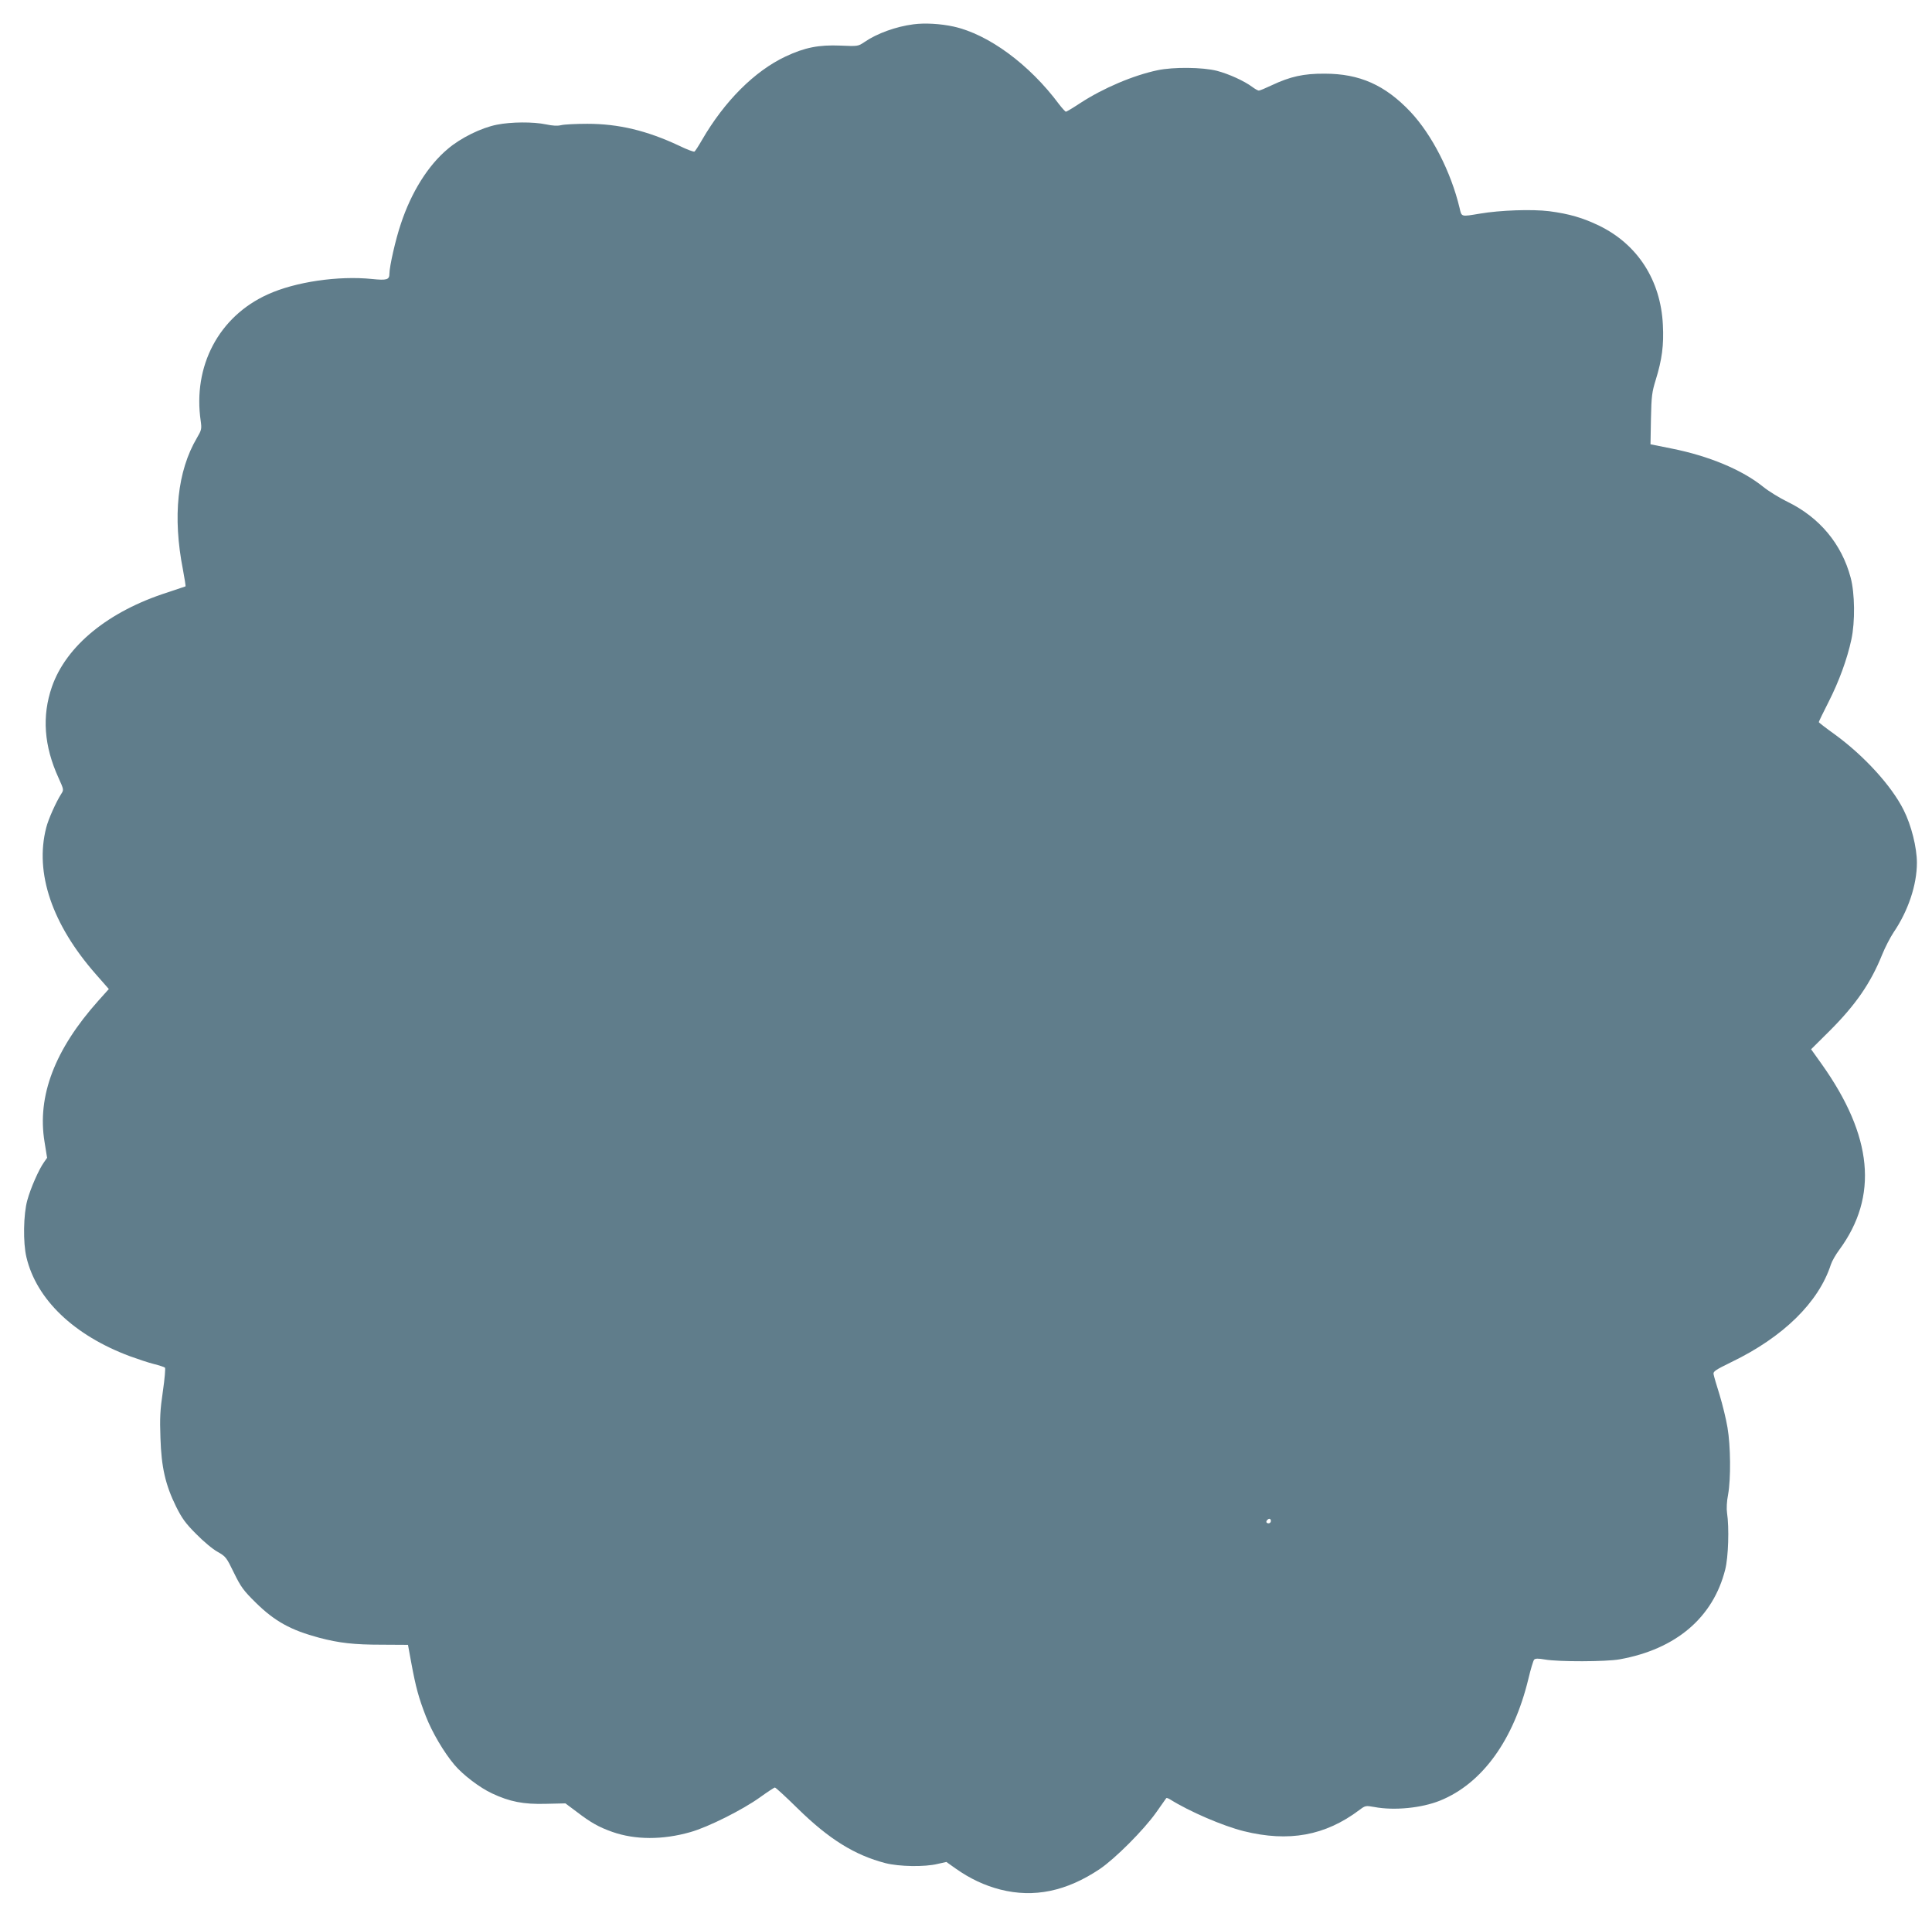 <?xml version="1.0" standalone="no"?>
<!DOCTYPE svg PUBLIC "-//W3C//DTD SVG 20010904//EN"
 "http://www.w3.org/TR/2001/REC-SVG-20010904/DTD/svg10.dtd">
<svg version="1.0" xmlns="http://www.w3.org/2000/svg"
 width="1280pt" height="1270pt" viewBox="0 0 1280 1270"
 preserveAspectRatio="xMidYMid meet">
<g transform="translate(0,1270) scale(0.1,-0.1)"
fill="#607d8b" stroke="none">
<path d="M6052 12539 c-116 -15 -241 -60 -324 -117 -43 -29 -44 -29 -160 -24
-145 6 -237 -13 -363 -72 -206 -97 -405 -296 -554 -553 -23 -40 -45 -74 -50
-77 -5 -3 -51 14 -102 39 -213 100 -401 145 -608 145 -75 0 -153 -4 -173 -9
-25 -6 -58 -4 -100 5 -85 18 -232 17 -326 -2 -103 -20 -241 -88 -326 -161
-130 -109 -241 -286 -310 -495 -35 -102 -76 -284 -76 -331 0 -40 -17 -45 -115
-35 -224 23 -509 -19 -691 -102 -324 -146 -498 -475 -444 -840 7 -51 5 -59
-25 -110 -130 -220 -162 -522 -93 -873 11 -59 19 -109 17 -111 -2 -1 -56 -19
-119 -40 -392 -125 -671 -353 -766 -625 -67 -194 -53 -392 44 -604 35 -77 35
-79 18 -105 -34 -53 -86 -168 -100 -225 -77 -299 39 -640 329 -970 l86 -98
-69 -77 c-289 -323 -407 -632 -357 -935 l17 -106 -21 -30 c-34 -48 -88 -170
-110 -251 -26 -92 -29 -282 -6 -377 66 -280 315 -518 685 -656 52 -19 124 -43
160 -52 36 -9 69 -20 73 -24 4 -4 -2 -75 -14 -157 -18 -122 -21 -178 -16 -309
6 -194 33 -311 104 -455 39 -78 63 -111 133 -181 47 -48 110 -101 142 -118 54
-31 58 -36 108 -139 46 -94 63 -117 144 -197 126 -124 233 -183 421 -233 133
-35 231 -46 414 -46 l174 -1 22 -120 c30 -162 49 -231 96 -352 42 -108 120
-240 190 -323 56 -66 167 -151 249 -189 117 -55 208 -73 356 -69 l130 3 75
-56 c94 -72 146 -101 236 -133 151 -53 333 -54 518 -1 117 33 346 148 460 230
50 36 94 65 99 65 5 0 73 -62 150 -138 209 -205 379 -310 583 -363 91 -23 259
-26 345 -5 l58 13 62 -44 c95 -67 191 -112 296 -139 222 -56 437 -12 658 136
101 68 292 259 374 375 35 50 65 92 67 95 2 2 13 -1 24 -8 131 -82 350 -176
489 -211 299 -74 540 -30 766 140 40 30 42 30 99 20 132 -25 313 -7 435 42
280 113 488 401 586 807 15 63 32 120 38 127 8 8 26 9 71 1 90 -16 406 -15
495 1 374 67 620 277 700 595 21 82 27 277 12 376 -4 26 -2 76 7 120 19 106
17 323 -4 445 -9 55 -33 152 -52 215 -20 63 -38 125 -40 137 -4 19 10 28 118
81 344 166 578 396 659 646 7 22 32 66 56 98 260 354 222 753 -117 1230 l-70
98 123 122 c172 172 271 315 347 503 20 50 55 117 77 150 96 141 154 314 154
460 0 101 -37 249 -88 350 -80 160 -261 358 -454 499 -60 43 -108 80 -108 83
0 3 29 64 65 134 69 136 123 283 151 414 25 116 23 306 -5 409 -59 223 -207
400 -420 503 -51 25 -123 69 -160 99 -139 112 -359 204 -606 253 l-140 28 3
169 c3 152 7 178 32 259 41 133 54 228 47 363 -14 295 -167 533 -422 657 -107
52 -200 79 -331 96 -114 14 -324 7 -459 -16 -127 -21 -121 -23 -135 38 -57
238 -183 485 -326 637 -168 177 -336 252 -568 252 -139 1 -228 -19 -351 -77
-40 -19 -78 -35 -85 -35 -6 0 -26 11 -43 24 -54 40 -155 86 -235 107 -94 24
-288 26 -392 4 -162 -34 -362 -119 -515 -219 -47 -31 -89 -56 -93 -56 -4 0
-24 22 -45 49 -196 264 -468 464 -699 515 -87 19 -191 25 -266 15z m2368
-9914 c0 -8 -7 -15 -15 -15 -16 0 -20 12 -8 23 11 12 23 8 23 -8z"/>
</g>
</svg>
